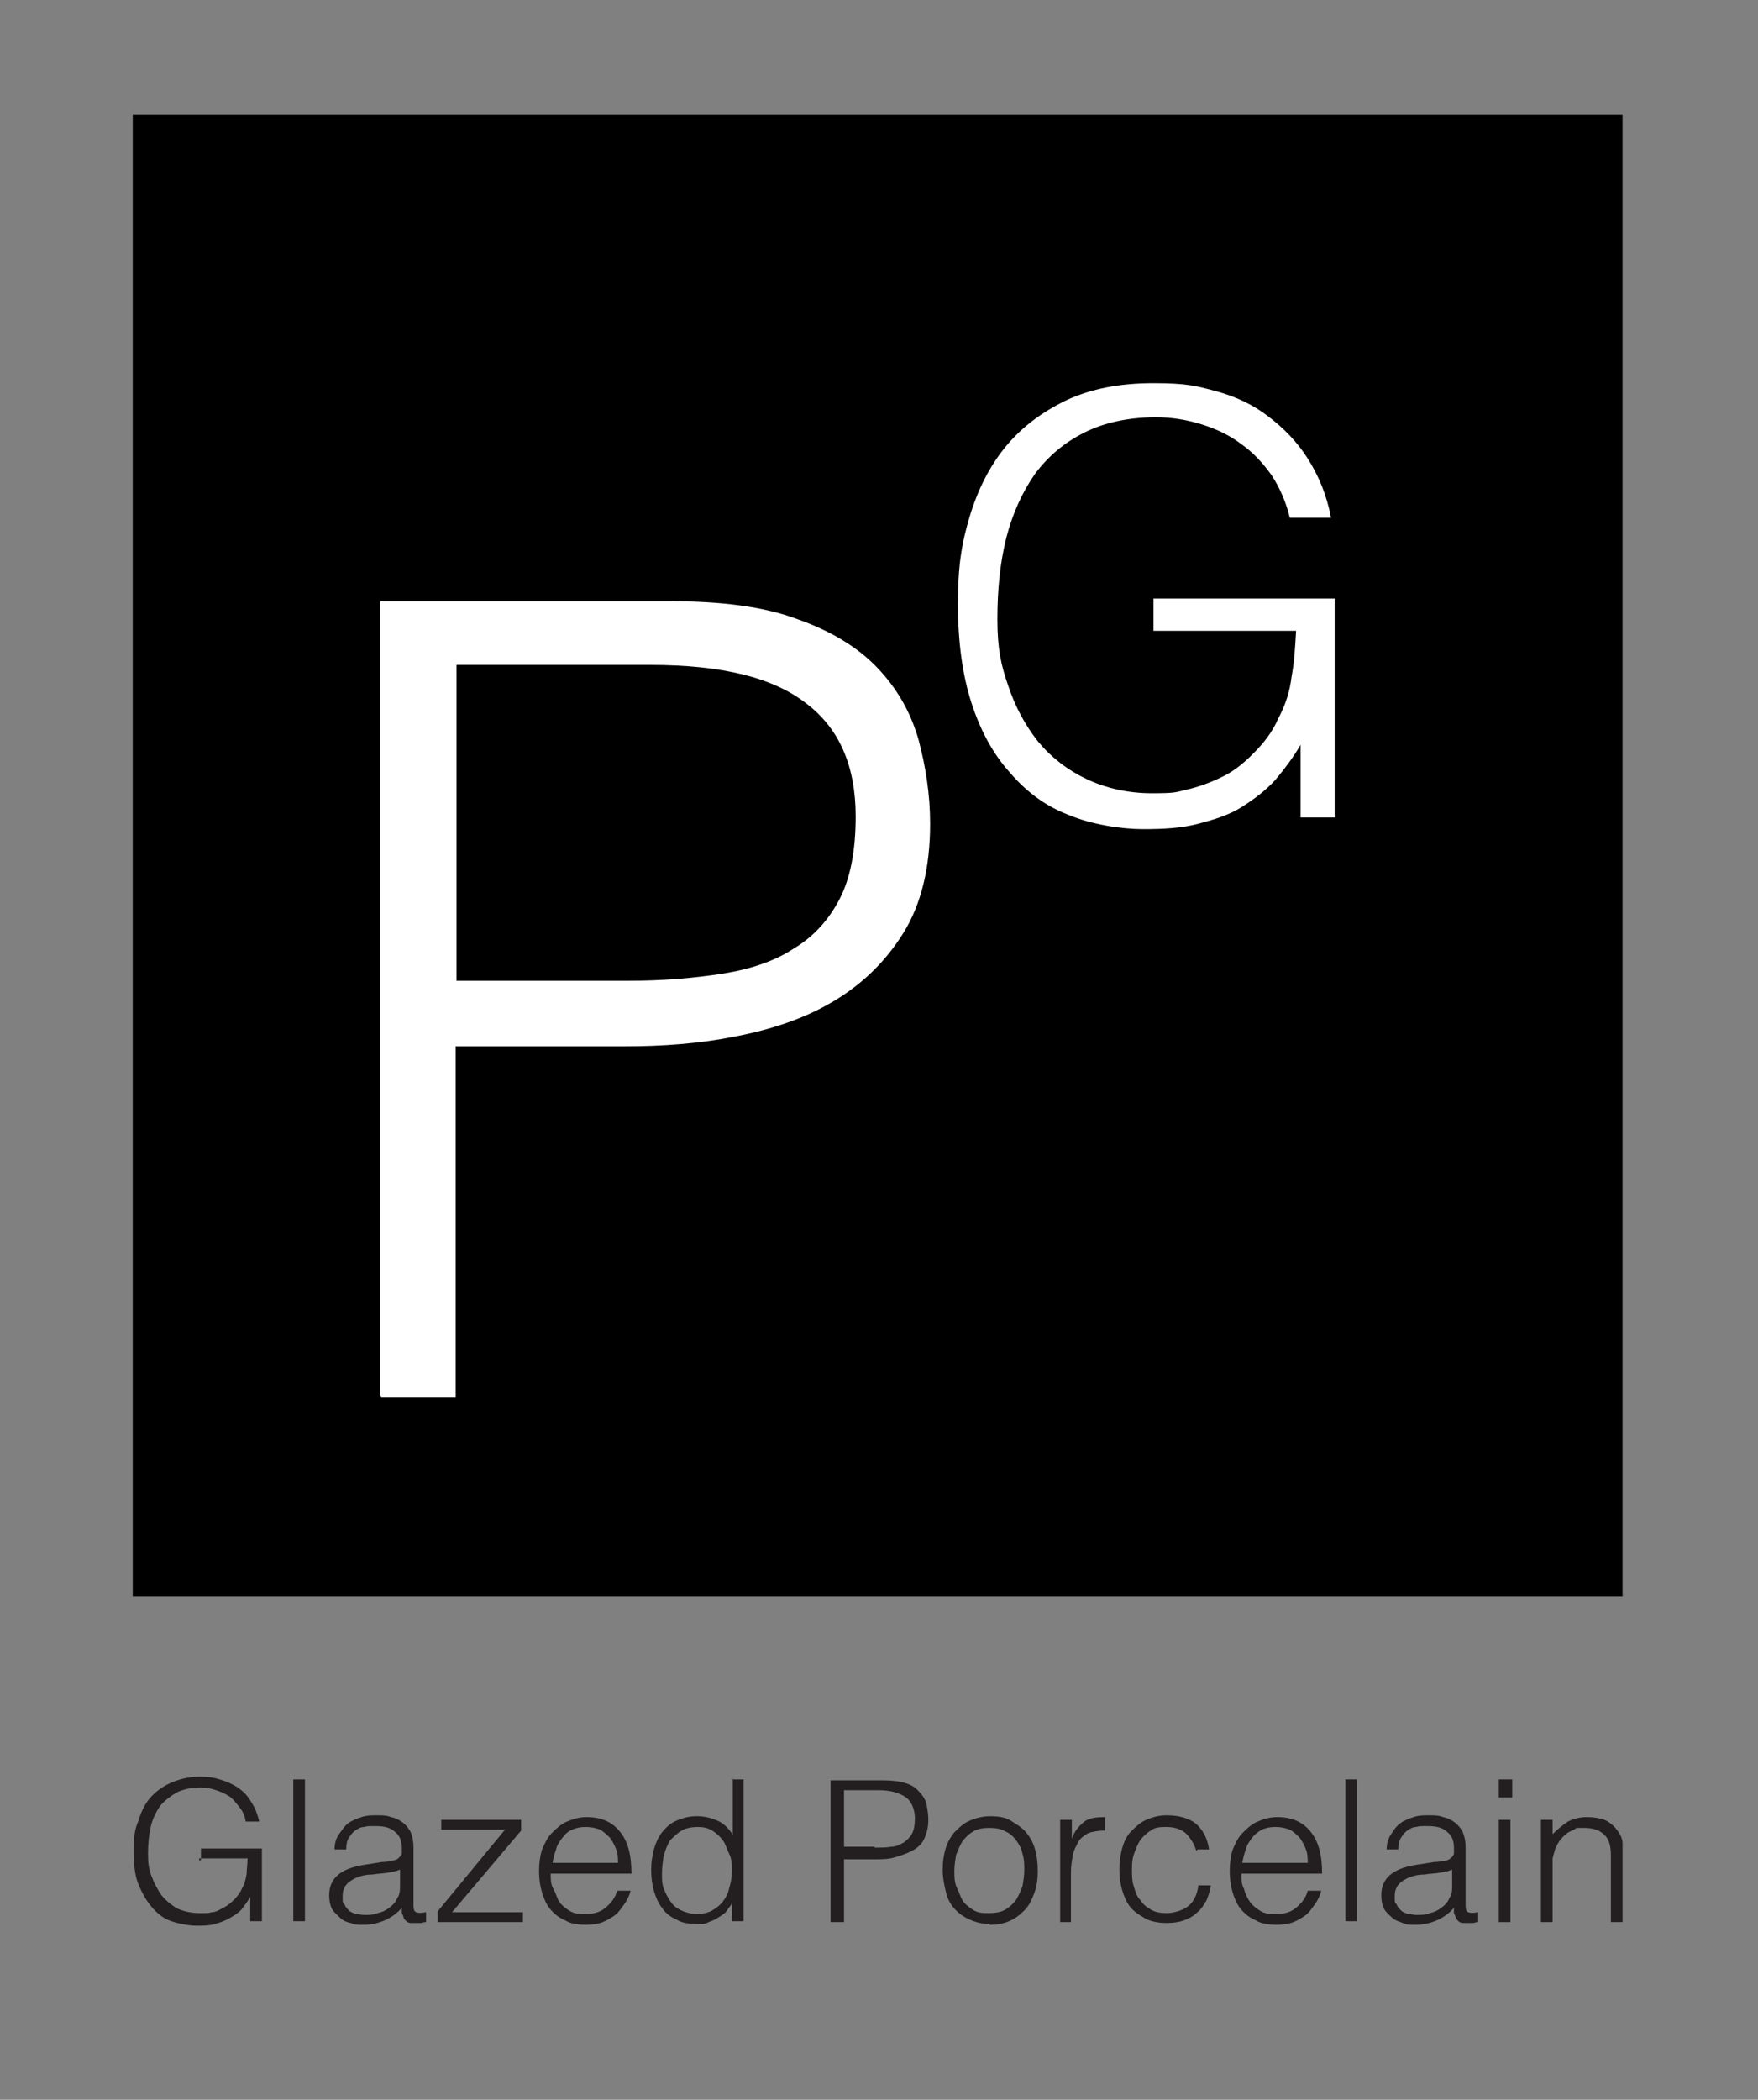 <?xml version="1.0" encoding="UTF-8"?>
<svg xmlns="http://www.w3.org/2000/svg" id="Glazed_Porcelain" data-name="Glazed Porcelain" version="1.1" viewBox="0 0 196 234">
  <rect x="0" y="0" width="196" height="234" fill="#808080" stroke="none"/>
  <defs>
    <style>
      .cls-1 {
        fill: #000;
      }

      .cls-1, .cls-2, .cls-3 {
        stroke-width: 0px;
      }

      .cls-2 {
        fill: #fff;
      }

      .cls-3 {
        fill: #231f20;
      }
    </style>
  </defs>
  <rect class="cls-1" x="14.8" y="12.8" width="166.1" height="165.1"></rect>
  <g>
    <path class="cls-2" d="M128.6,70.5v-3.8h20.2v24.4h-3.8v-8.1c-.8,1.4-1.8,2.7-2.8,3.9-1.1,1.2-2.3,2.1-3.7,3s-3,1.4-4.9,1.9-3.9.6-6.2.6-5.7-.5-8.3-1.6c-2.6-1-4.7-2.6-6.5-4.7-1.9-2.1-3.3-4.7-4.3-7.8-1-3.1-1.5-6.8-1.5-11s.4-6.7,1.3-9.7c.9-3,2.2-5.6,4-7.8,1.8-2.2,4.1-3.9,6.8-5.2,2.8-1.3,6-1.9,9.7-1.9s4.8.3,7,.9c2.2.6,4.1,1.5,5.8,2.8s3.2,2.8,4.4,4.7,2.1,4,2.6,6.6h-4.6c-.4-1.7-1.1-3.3-2-4.7-1-1.4-2.1-2.6-3.4-3.5-1.3-1-2.8-1.7-4.4-2.2s-3.3-.8-5.1-.8c-3.1,0-5.8.6-8,1.7s-4,2.6-5.5,4.6c-1.4,2-2.5,4.4-3.2,7.1-.7,2.8-1,5.8-1,9.1s.4,5.1,1.2,7.4c.8,2.4,1.9,4.4,3.3,6.2,1.5,1.8,3.3,3.2,5.4,4.2s4.6,1.6,7.3,1.6,2.6-.1,3.9-.4c1.3-.3,2.7-.8,3.9-1.4,1.3-.6,2.4-1.5,3.5-2.6s2.1-2.3,2.8-3.9c.8-1.5,1.3-3,1.5-4.7.3-1.6.4-3.3.5-5.1h-15.9v.3Z"></path>
    <path class="cls-2" d="M70,109.3c3.9,0,7.4-.3,10.6-.8,3.1-.5,5.8-1.4,7.9-2.8,2.2-1.3,3.9-3.2,5.1-5.5,1.2-2.3,1.8-5.4,1.8-9.2,0-5.6-1.8-9.8-5.5-12.6-3.7-2.9-9.4-4.3-17.4-4.3h-21.6v35.2h19.2,0ZM42.4,155.5v-88.5h32.3c5.7,0,10.5.6,14.2,2,3.7,1.3,6.7,3.1,8.9,5.4,2.2,2.3,3.7,4.9,4.6,8,.8,3,1.3,6.1,1.3,9.4,0,4.9-1,9-3,12.2s-4.6,5.7-7.8,7.6-6.8,3.1-10.9,3.9c-4,.8-8.1,1.1-12.3,1.1h-18.9v39.1h-8.3,0Z"></path>
  </g>
  <g>
    <path class="cls-3" d="M22.4,207.3v-1.3h6.8v8.1h-1.3v-2.7c-.3.5-.6.9-.9,1.3-.3.4-.8.7-1.3,1-.5.3-1,.5-1.7.7s-1.3.2-2.1.2-1.9-.2-2.8-.5-1.6-.9-2.2-1.6-1.1-1.6-1.5-2.6-.5-2.3-.5-3.7.1-2.3.5-3.2c.3-1,.7-1.9,1.3-2.6.6-.7,1.4-1.3,2.3-1.7s2-.7,3.2-.7,1.6.1,2.3.3c.7.2,1.4.5,2,.9.6.4,1.1.9,1.5,1.6.4.6.7,1.3.9,2.2h-1.5c-.1-.6-.3-1.1-.7-1.6s-.7-.9-1.1-1.2c-.5-.3-.9-.5-1.5-.7s-1.1-.3-1.7-.3c-1.1,0-1.9.2-2.6.5-.7.4-1.4.9-1.9,1.5-.5.7-.9,1.5-1.1,2.4-.2.9-.3,1.9-.3,3s.1,1.7.4,2.5c.3.8.7,1.5,1.1,2.1.5.6,1.1,1.1,1.8,1.5.7.3,1.5.5,2.5.5s.9,0,1.3-.1c.5,0,.9-.3,1.3-.5.4-.2.8-.5,1.2-.9.3-.3.7-.8.9-1.3.3-.5.4-1,.5-1.6,0-.5.1-1.1.1-1.7h-5.4v.2Z"></path>
    <rect class="cls-3" x="32.7" y="198.3" width="1.3" height="15.8"></rect>
    <path class="cls-3" d="M44.9,208.2c-.5.3-1.1.4-1.7.5s-1.1.1-1.7.2c-1,0-1.8.3-2.4.7-.6.4-.9.9-.9,1.7s0,.7.2.9c.1.3.3.5.5.7.2.2.5.3.8.4.3,0,.6.1.9.1.5,0,1.1,0,1.5-.2.5-.1.9-.3,1.3-.6s.7-.6.9-1.1c.3-.4.3-.9.3-1.5v-1.8h.1ZM42.6,207.5s.5,0,.9-.1.7-.1.9-.3.3-.3.4-.5c0-.3,0-.5,0-.7,0-.7-.2-1.3-.7-1.7-.5-.5-1.2-.7-2.2-.7s-.9,0-1.3.1c-.4,0-.7.2-1,.4-.3.2-.5.5-.7.8-.2.3-.3.7-.3,1.3h-1.3c0-.7.2-1.3.5-1.7s.6-.9,1-1.2c.4-.3.9-.5,1.5-.7s1.1-.2,1.7-.2,1.1,0,1.6.2c.5.1.9.3,1.3.6s.7.7.9,1.1c.2.5.3,1,.3,1.7v6.2c0,.5,0,.9.3,1,.2.1.5.1,1.1,0v1.1s-.3,0-.5.1c-.2,0-.4,0-.6,0h-.6c-.2,0-.4-.1-.5-.2-.1-.1-.3-.3-.3-.4,0-.1-.1-.3-.2-.5v-.6c-.5.6-1.2,1.1-1.9,1.4s-1.5.5-2.3.5-1,0-1.5-.2c-.5-.1-.9-.3-1.2-.6s-.7-.6-.9-1-.3-.9-.3-1.5c0-1.9,1.3-3,4-3.4l1.9-.3h.1Z"></path>
    <polygon class="cls-3" points="49.2 202.8 49.2 203.9 56.3 203.9 48.8 213 48.8 214.2 58.3 214.2 58.3 213.1 50.4 213.1 58.1 204 58.1 202.8 49.2 202.8"></polygon>
    <path class="cls-3" d="M68.9,207.7c0-.5,0-1.1-.2-1.6s-.4-.9-.7-1.3c-.3-.3-.7-.7-1.1-.9-.5-.2-1-.3-1.6-.3s-1.1.1-1.5.3c-.5.2-.8.5-1.1.9-.3.4-.6.8-.7,1.3-.2.5-.3,1-.4,1.5h7.4,0ZM61.4,208.8c0,.6,0,1.2.3,1.7s.4,1.1.7,1.5.7.7,1.2,1c.5.3,1.1.3,1.7.3.9,0,1.6-.2,2.2-.7s1.1-1.1,1.3-1.9h1.5c-.1.5-.4,1.1-.7,1.5s-.6.9-1,1.2c-.4.3-.9.6-1.4.8s-1.2.3-1.9.3-1.7-.1-2.3-.5c-.7-.3-1.2-.7-1.7-1.3-.4-.5-.7-1.2-.9-1.9-.2-.7-.3-1.5-.3-2.3s.1-1.6.3-2.3c.3-.7.6-1.4,1.1-1.9.5-.5,1-1,1.7-1.3.7-.3,1.4-.5,2.2-.5,1.6,0,2.8.5,3.7,1.6s1.3,2.6,1.3,4.7c0,0-8.8,0-8.8,0Z"></path>
    <path class="cls-3" d="M81.6,208.5c0-.7,0-1.3-.3-1.9s-.4-1.1-.7-1.5c-.3-.4-.7-.8-1.2-1.1s-1-.4-1.6-.4-1.3.1-1.8.4c-.5.3-.9.7-1.3,1.1-.3.5-.5,1-.7,1.7-.1.6-.2,1.3-.2,2s0,1.3.3,1.9c.2.5.5,1,.8,1.4s.8.7,1.3.9c.5.2,1,.3,1.5.3s1.2-.1,1.7-.4c.5-.3.9-.6,1.2-1s.6-.9.7-1.5c.2-.6.3-1.3.3-1.9M81.6,198.3h1.3v15.8h-1.3v-2h0c-.2.4-.5.7-.7,1-.3.3-.7.5-1,.7-.3.2-.7.3-1.1.5s-.7.1-1.1.1c-.9,0-1.7-.1-2.3-.5-.7-.3-1.2-.7-1.6-1.3-.4-.5-.7-1.2-.9-1.9-.2-.7-.3-1.5-.3-2.3s.1-1.5.3-2.3c.2-.7.5-1.4.9-1.9.4-.5.9-1,1.6-1.3.7-.3,1.4-.5,2.3-.5s1.6.2,2.3.5c.7.3,1.3.9,1.7,1.6v-6.3h0Z"></path>
    <path class="cls-3" d="M97.5,205.9c.7,0,1.3,0,1.9-.1.5,0,1.1-.3,1.4-.5.4-.3.7-.6.9-1,.2-.4.3-.9.3-1.7s-.3-1.8-1-2.3c-.7-.5-1.7-.8-3.1-.8h-3.8v6.3h3.4,0ZM92.6,214.2v-15.8h5.8c1,0,1.9.1,2.5.3.7.2,1.2.5,1.6,1,.4.4.7.9.8,1.4.1.5.2,1.1.2,1.7,0,.9-.2,1.6-.5,2.2s-.8,1-1.4,1.3c-.6.3-1.2.5-1.9.7s-1.5.2-2.2.2h-3.4v7h-1.5,0Z"></path>
    <path class="cls-3" d="M114.2,208.5c0-.7,0-1.3-.2-1.9-.1-.6-.4-1.1-.7-1.5-.3-.4-.7-.8-1.2-1-.5-.3-1.1-.4-1.8-.4s-1.3.1-1.8.4c-.5.3-.9.7-1.2,1.1-.3.5-.5,1-.7,1.5-.1.6-.2,1.2-.2,1.8s0,1.3.3,1.9.4,1.1.7,1.5c.3.4.7.7,1.2,1,.5.3,1.1.3,1.7.3s1.3-.1,1.8-.4.9-.7,1.2-1.1c.3-.5.5-1,.7-1.5.1-.6.2-1.2.2-1.8M110.4,214.4c-.7,0-1.4-.1-2.1-.4-.7-.3-1.2-.6-1.7-1.1s-.9-1.1-1.1-1.9-.4-1.7-.4-2.6.1-1.6.3-2.3.5-1.3,1-1.9c.5-.5,1-1,1.7-1.3.7-.3,1.5-.5,2.3-.5s1.7.1,2.3.5,1.2.7,1.7,1.3.8,1.2,1,1.9.3,1.5.3,2.4-.1,1.7-.4,2.5-.6,1.4-1.1,1.9c-.5.5-1,.9-1.7,1.2s-1.4.4-2.2.4"></path>
    <path class="cls-3" d="M119.5,214.2h-1.3v-11.4h1.3v2.1h0c.3-.9.9-1.5,1.4-1.9s1.3-.5,2.3-.5v1.5c-.7,0-1.4.1-1.9.3-.5.3-.9.6-1.1,1s-.5.9-.6,1.5-.2,1.2-.2,1.8v5.6h0Z"></path>
    <path class="cls-3" d="M133.4,206.3c-.3-.9-.7-1.5-1.2-2-.6-.5-1.3-.7-2.2-.7s-1.3.1-1.7.4c-.5.3-.9.7-1.2,1.1-.3.5-.5,1-.7,1.6s-.2,1.2-.2,1.7,0,1.2.2,1.8.3,1.1.7,1.5c.3.5.7.8,1.2,1.1.5.3,1.1.4,1.8.4s1.8-.3,2.4-.8,1-1.3,1.1-2.3h1.4c-.1.7-.3,1.2-.5,1.7-.3.5-.6,1-1,1.3-.4.4-.9.7-1.5.9-.5.2-1.2.3-1.9.3s-1.7-.1-2.4-.5-1.2-.7-1.7-1.3c-.4-.5-.7-1.2-.9-1.9s-.3-1.5-.3-2.3.1-1.5.3-2.3c.2-.7.5-1.4,1-1.9.5-.5,1-1,1.7-1.3.7-.3,1.4-.5,2.3-.5,1.3,0,2.4.3,3.2.9.8.7,1.3,1.6,1.5,2.9,0,0-1.3,0-1.3,0Z"></path>
    <path class="cls-3" d="M145.8,207.7c0-.5,0-1.1-.2-1.6s-.4-.9-.7-1.3c-.3-.3-.7-.7-1.1-.9-.5-.2-1-.3-1.6-.3s-1.1.1-1.5.3-.8.5-1.1.9c-.3.4-.6.8-.7,1.3-.2.5-.3,1-.4,1.5h7.4,0ZM138.4,208.8c0,.6,0,1.2.3,1.7.1.5.4,1.1.7,1.5.3.4.7.7,1.2,1,.5.3,1.1.3,1.7.3.9,0,1.6-.2,2.2-.7s1.1-1.1,1.3-1.9h1.5c-.1.5-.4,1.1-.7,1.5s-.6.9-1,1.2c-.4.3-.9.6-1.4.8s-1.2.3-1.9.3-1.7-.1-2.3-.5c-.7-.3-1.2-.7-1.7-1.3-.4-.5-.7-1.2-.9-1.9-.2-.7-.3-1.5-.3-2.3s.1-1.6.3-2.3c.3-.7.6-1.4,1.1-1.9.5-.5,1-1,1.7-1.3.7-.3,1.4-.5,2.2-.5,1.6,0,2.8.5,3.7,1.6s1.3,2.6,1.3,4.7c0,0-8.8,0-8.8,0Z"></path>
    <rect class="cls-3" x="150" y="198.3" width="1.3" height="15.8"></rect>
    <path class="cls-3" d="M162.2,208.2c-.5.3-1.1.4-1.7.5s-1.1.1-1.7.2c-1,0-1.8.3-2.4.7-.6.4-.9.9-.9,1.7s0,.7.2.9c.1.3.3.5.5.7s.5.3.8.4c.3,0,.6.1.9.1.5,0,1.1,0,1.5-.2.5-.1.9-.3,1.3-.6.4-.3.7-.6.9-1.1.3-.4.3-.9.3-1.5v-1.8h.1ZM159.9,207.5s.5,0,.9-.1c.3,0,.7-.1.9-.3.2-.1.3-.3.4-.5,0-.3,0-.5,0-.7,0-.7-.2-1.3-.7-1.7-.5-.5-1.2-.7-2.2-.7s-.9,0-1.3.1c-.4,0-.7.2-1,.4-.3.2-.5.5-.7.8-.2.3-.3.7-.3,1.3h-1.3c0-.7.2-1.3.5-1.7.3-.5.6-.9,1-1.2.4-.3.9-.5,1.5-.7s1.1-.2,1.7-.2,1.1,0,1.6.2c.5.1.9.3,1.3.6.4.3.7.7.9,1.1.2.5.3,1,.3,1.7v6.2c0,.5,0,.9.3,1s.5.1,1.1,0v1.1s-.3,0-.5.1c-.2,0-.4,0-.6,0h-.6c-.2,0-.4-.1-.5-.2-.1-.1-.3-.3-.3-.4,0-.1-.1-.3-.2-.5v-.6c-.5.6-1.2,1.1-1.9,1.4s-1.5.5-2.3.5-1,0-1.5-.2-.9-.3-1.2-.6c-.3-.3-.7-.6-.9-1-.2-.4-.3-.9-.3-1.5,0-1.9,1.3-3,4-3.4l1.9-.3h.1Z"></path>
    <path class="cls-3" d="M167.1,214.2h1.3v-11.4h-1.3v11.4ZM167.1,200.3h1.5v-2h-1.5v2Z"></path>
    <path class="cls-3" d="M173.1,214.2h-1.3v-11.4h1.3v1.6c.5-.5,1.1-1,1.7-1.4.6-.3,1.3-.5,2.1-.5s1.3.1,2,.3c.6.3,1.1.7,1.5,1.3.3.4.5.9.5,1.3s0,.9,0,1.3v7.5h-1.3v-7.4c0-1.1-.2-1.8-.7-2.3s-1.2-.8-2.3-.8-.8,0-1.1.2c-.3.1-.7.3-.9.5-.3.2-.5.5-.7.7-.2.3-.3.5-.5.9-.1.4-.2.7-.3,1.1v7.3h0Z"></path>
  </g>
</svg>
